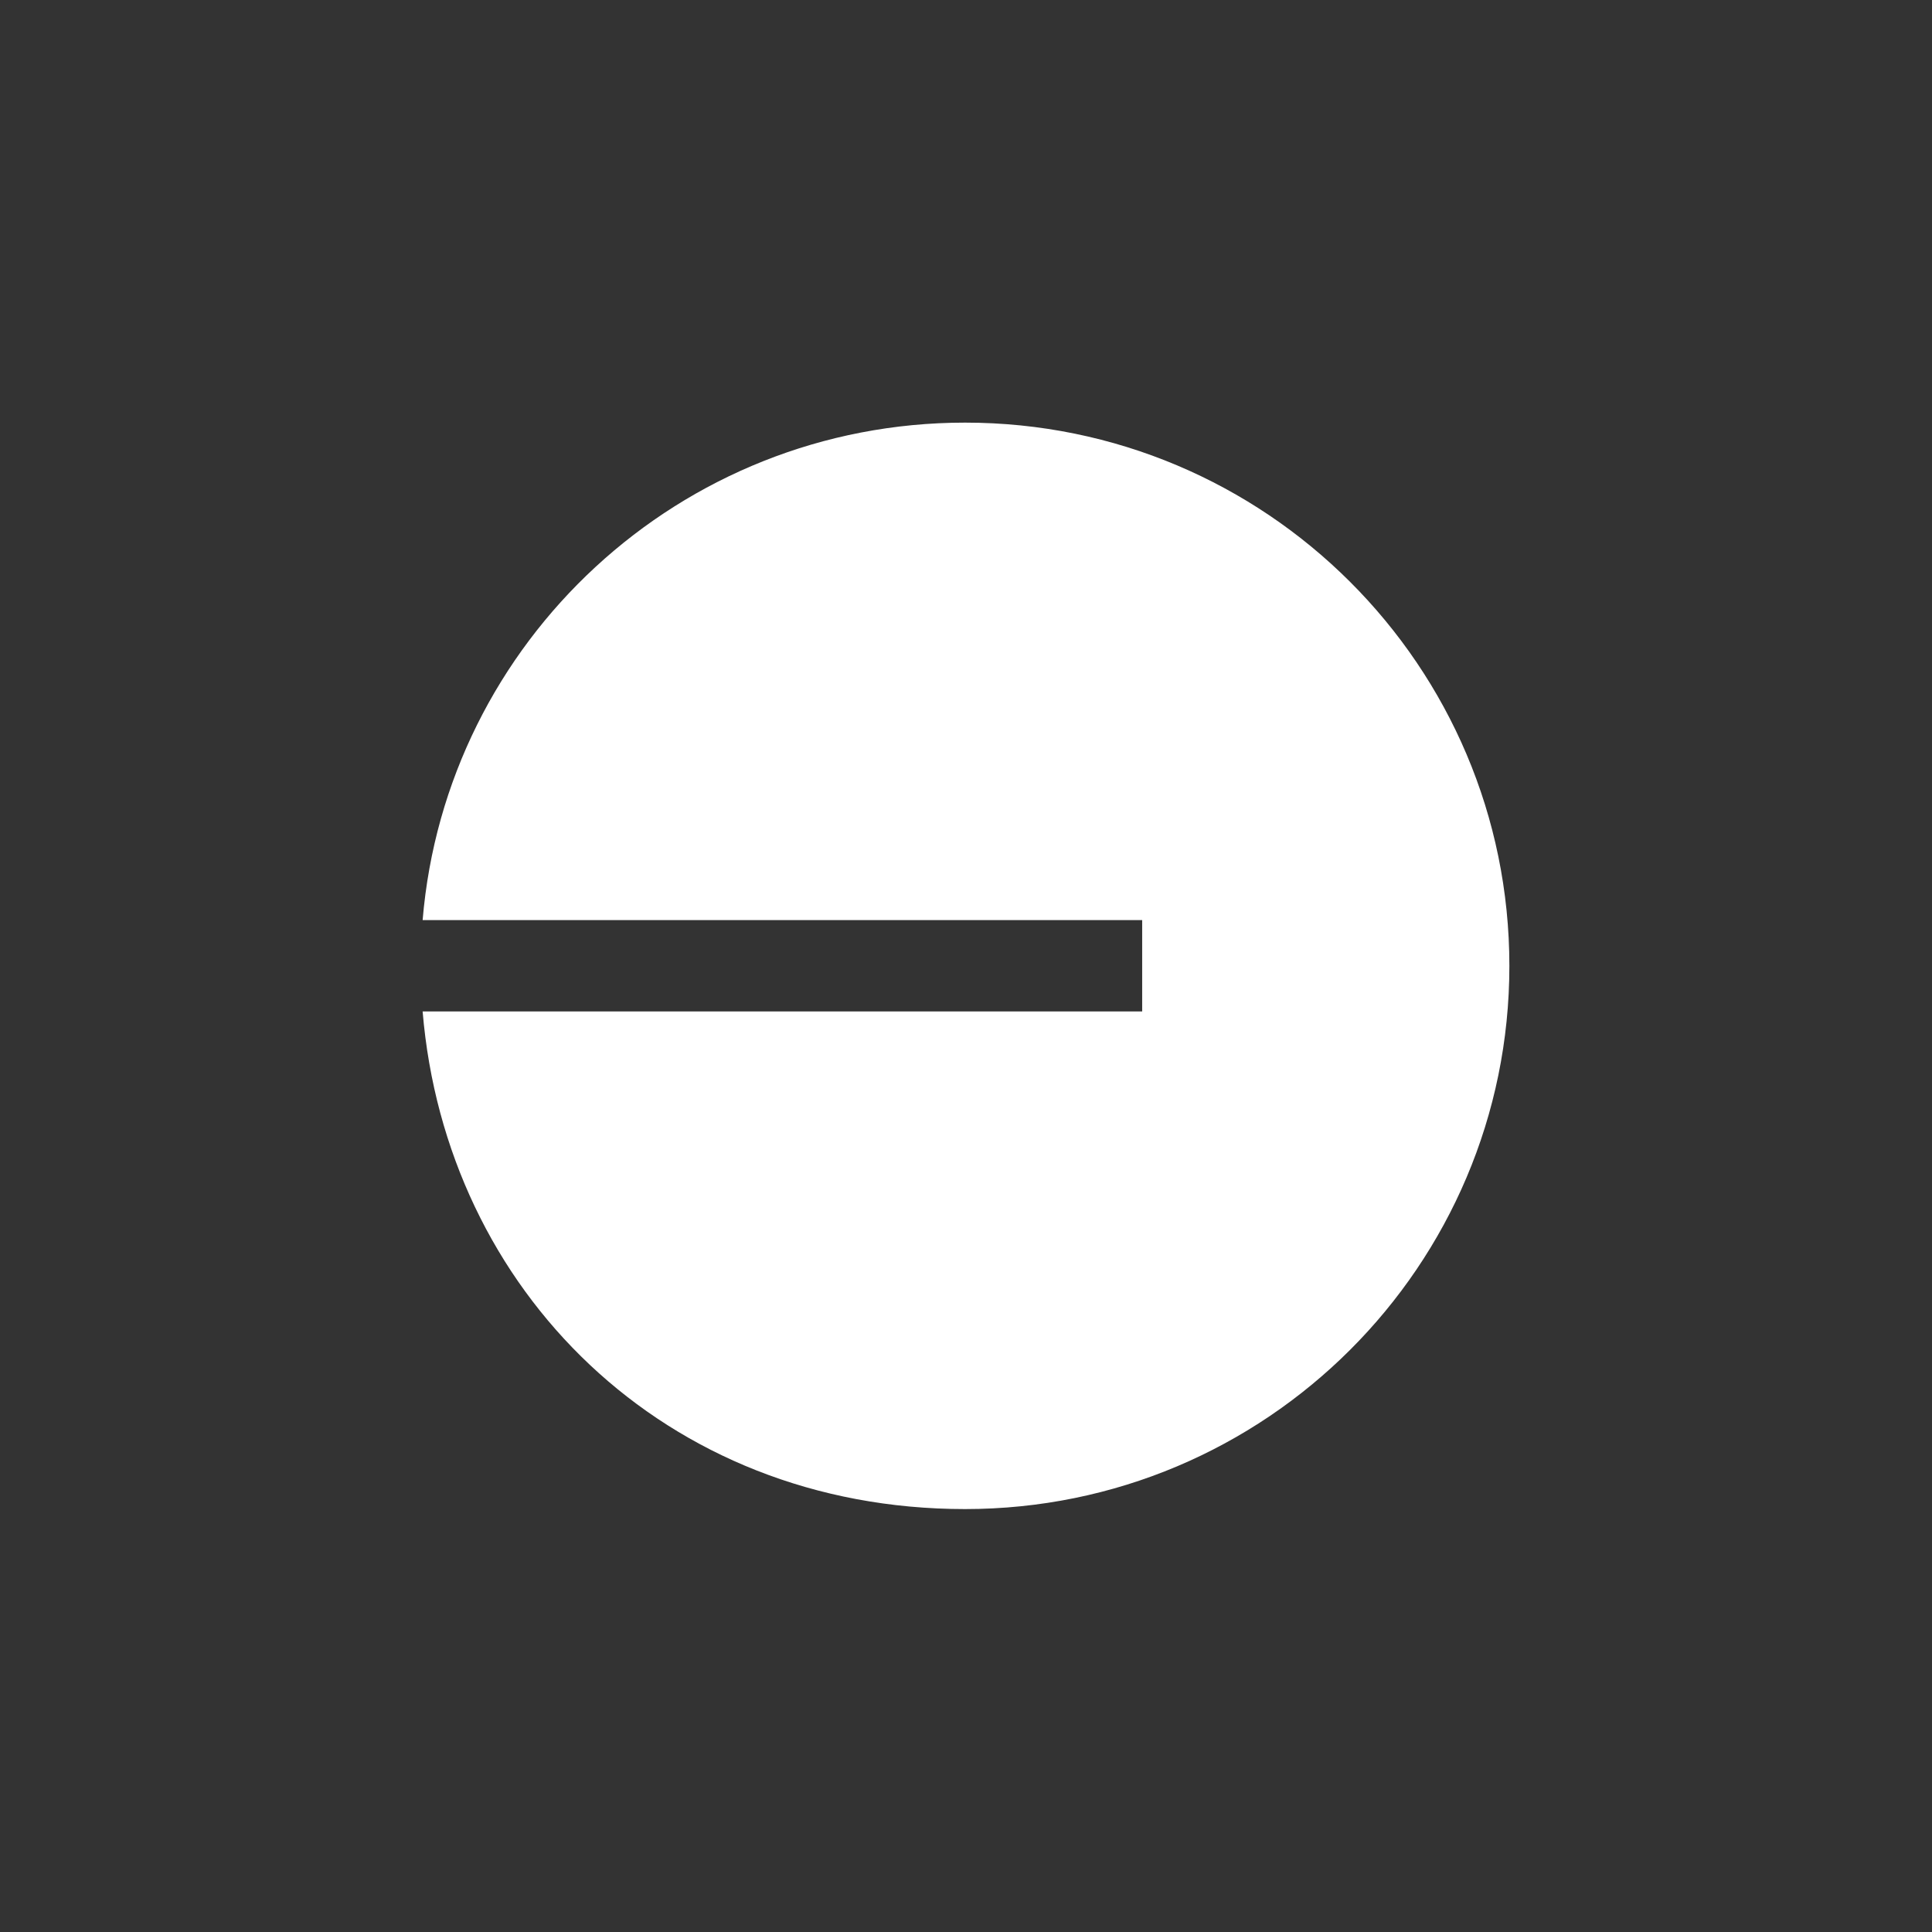 <svg width="32" height="32" viewBox="0 0 32 32" fill="none" xmlns="http://www.w3.org/2000/svg">
<rect x="0" y="0" width="32" height="32" fill="#333333" stroke="none"/>
<path fill-rule="evenodd" clip-rule="evenodd" d="M25 15.998C25 20.968 20.964 24.995 15.985 24.995C11.005 24.995 7.384 21.37 7 16.753H18.918V15.24H7C7.384 10.625 11.26 7 15.985 7C20.964 7 25 11.028 25 15.998Z" fill="white"/>
</svg>
